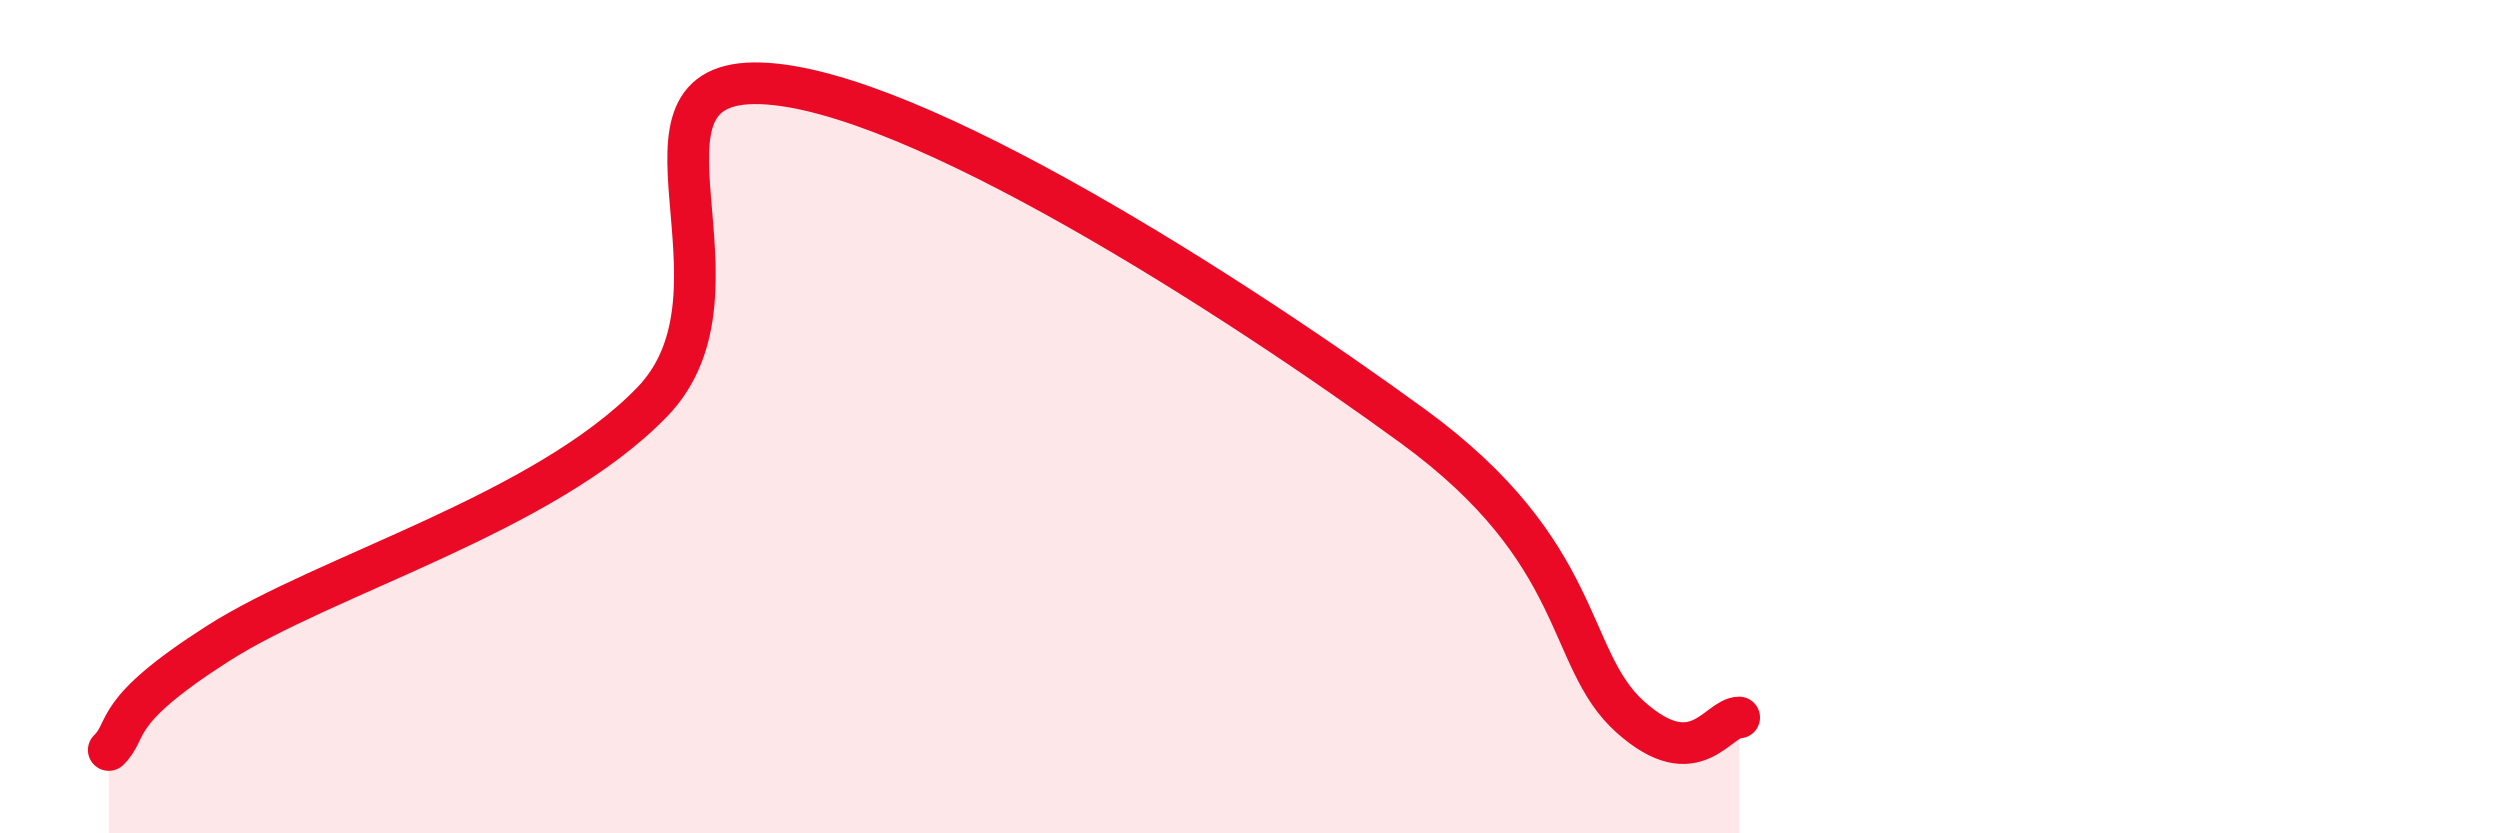 
    <svg width="60" height="20" viewBox="0 0 60 20" xmlns="http://www.w3.org/2000/svg">
      <path
        d="M 2.61,18 C 3.13,17.49 2.61,17.12 5.22,15.45 C 7.83,13.78 13.04,12.34 15.65,9.65 C 18.26,6.96 14.61,1.88 18.26,2 C 21.91,2.12 29.74,7.19 33.91,10.23 C 38.08,13.27 37.56,15.81 39.13,17.21 C 40.7,18.61 41.22,17.22 41.74,17.22L41.74 20L2.61 20Z"
        fill="#EB0A25"
        opacity="0.1"
        stroke-linecap="round"
        stroke-linejoin="round"
      />
      <path
        d="M 2.61,18 C 3.13,17.49 2.61,17.12 5.22,15.45 C 7.83,13.78 13.04,12.34 15.65,9.65 C 18.26,6.96 14.61,1.88 18.26,2 C 21.91,2.12 29.74,7.19 33.91,10.23 C 38.08,13.27 37.56,15.81 39.13,17.21 C 40.7,18.61 41.22,17.22 41.74,17.22"
        stroke="#EB0A25"
        stroke-width="1"
        fill="none"
        stroke-linecap="round"
        stroke-linejoin="round"
      />
    </svg>
  